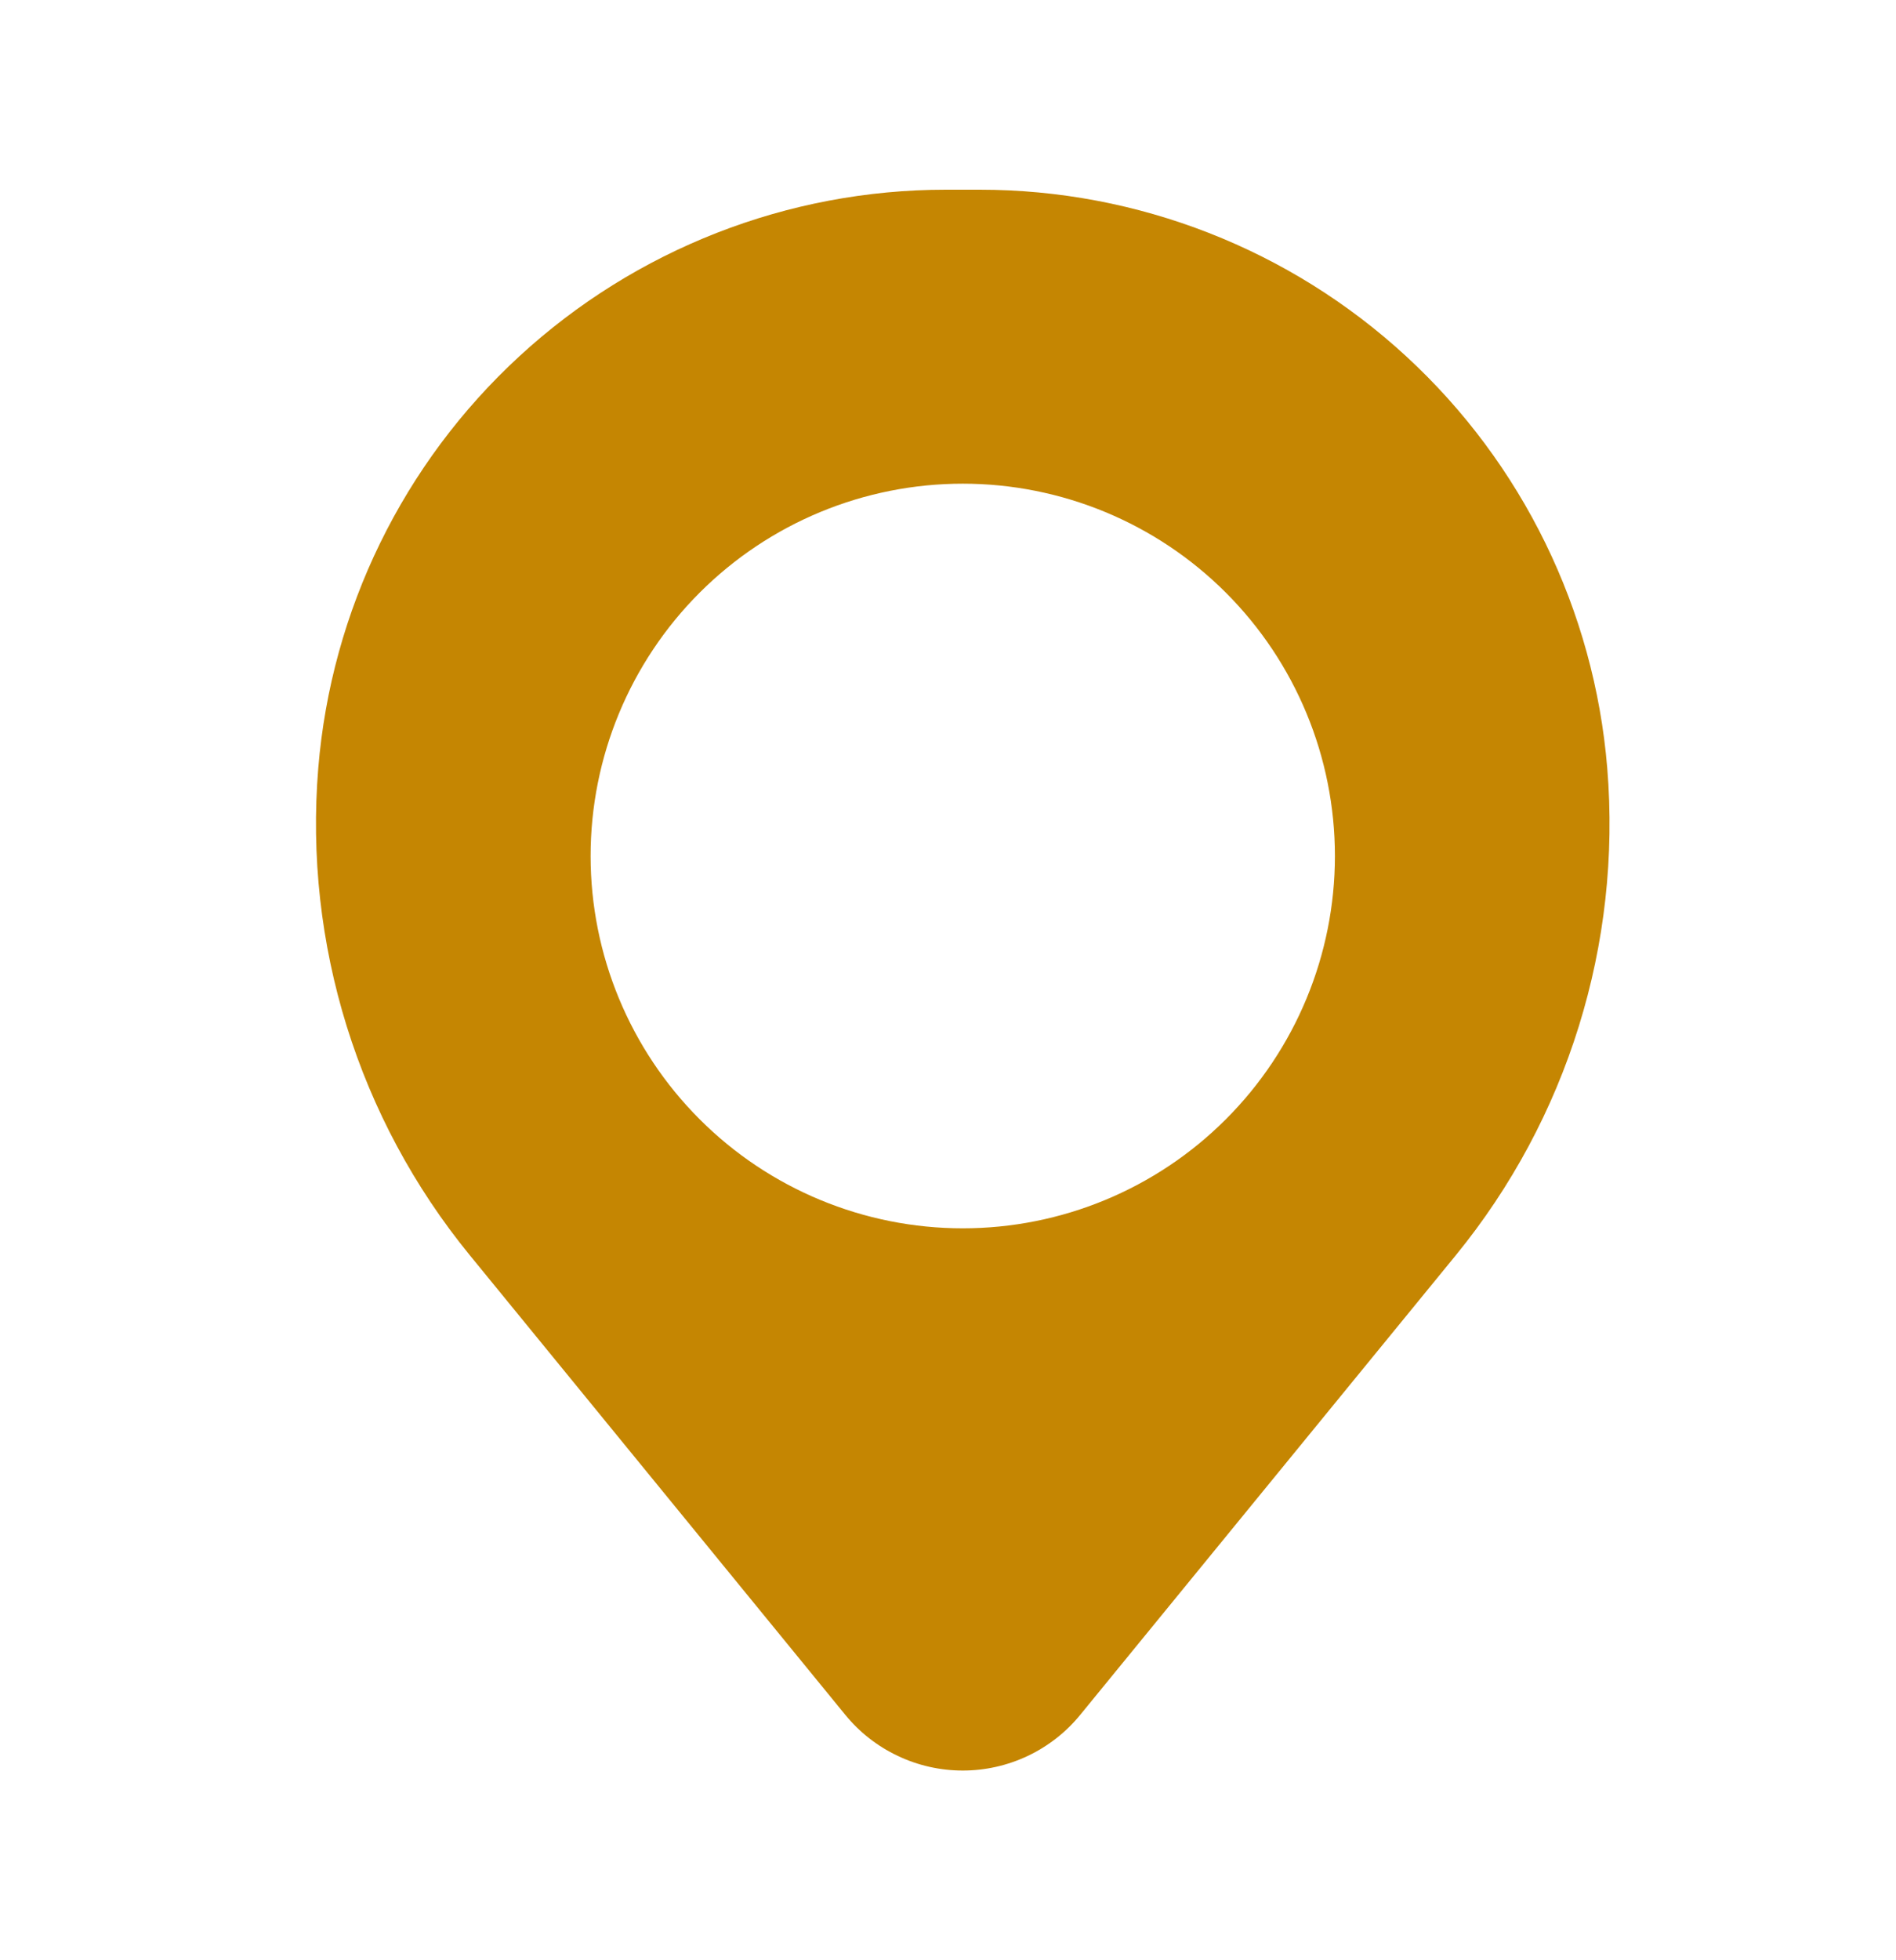 <svg width="30" height="31" viewBox="0 0 30 31" fill="none" xmlns="http://www.w3.org/2000/svg">
<path fill-rule="evenodd" clip-rule="evenodd" d="M5.036 12.145C5.242 9.653 6.377 7.329 8.217 5.635C10.056 3.941 12.465 3 14.966 3H15.501C18.002 3 20.411 3.941 22.25 5.635C24.09 7.329 25.225 9.653 25.431 12.145C25.66 14.927 24.801 17.69 23.035 19.851L17.093 27.118C16.868 27.394 16.584 27.616 16.263 27.768C15.941 27.921 15.589 28 15.234 28C14.878 28 14.526 27.921 14.205 27.768C13.883 27.616 13.599 27.394 13.374 27.118L7.434 19.851C5.667 17.69 4.807 14.927 5.036 12.145ZM15.234 7.649C13.672 7.649 12.174 8.269 11.07 9.373C9.966 10.477 9.345 11.975 9.345 13.537C9.345 15.098 9.966 16.596 11.07 17.7C12.174 18.805 13.672 19.425 15.234 19.425C16.795 19.425 18.293 18.805 19.397 17.7C20.501 16.596 21.122 15.098 21.122 13.537C21.122 11.975 20.501 10.477 19.397 9.373C18.293 8.269 16.795 7.649 15.234 7.649Z" fill="#C58602"/>
</svg>
